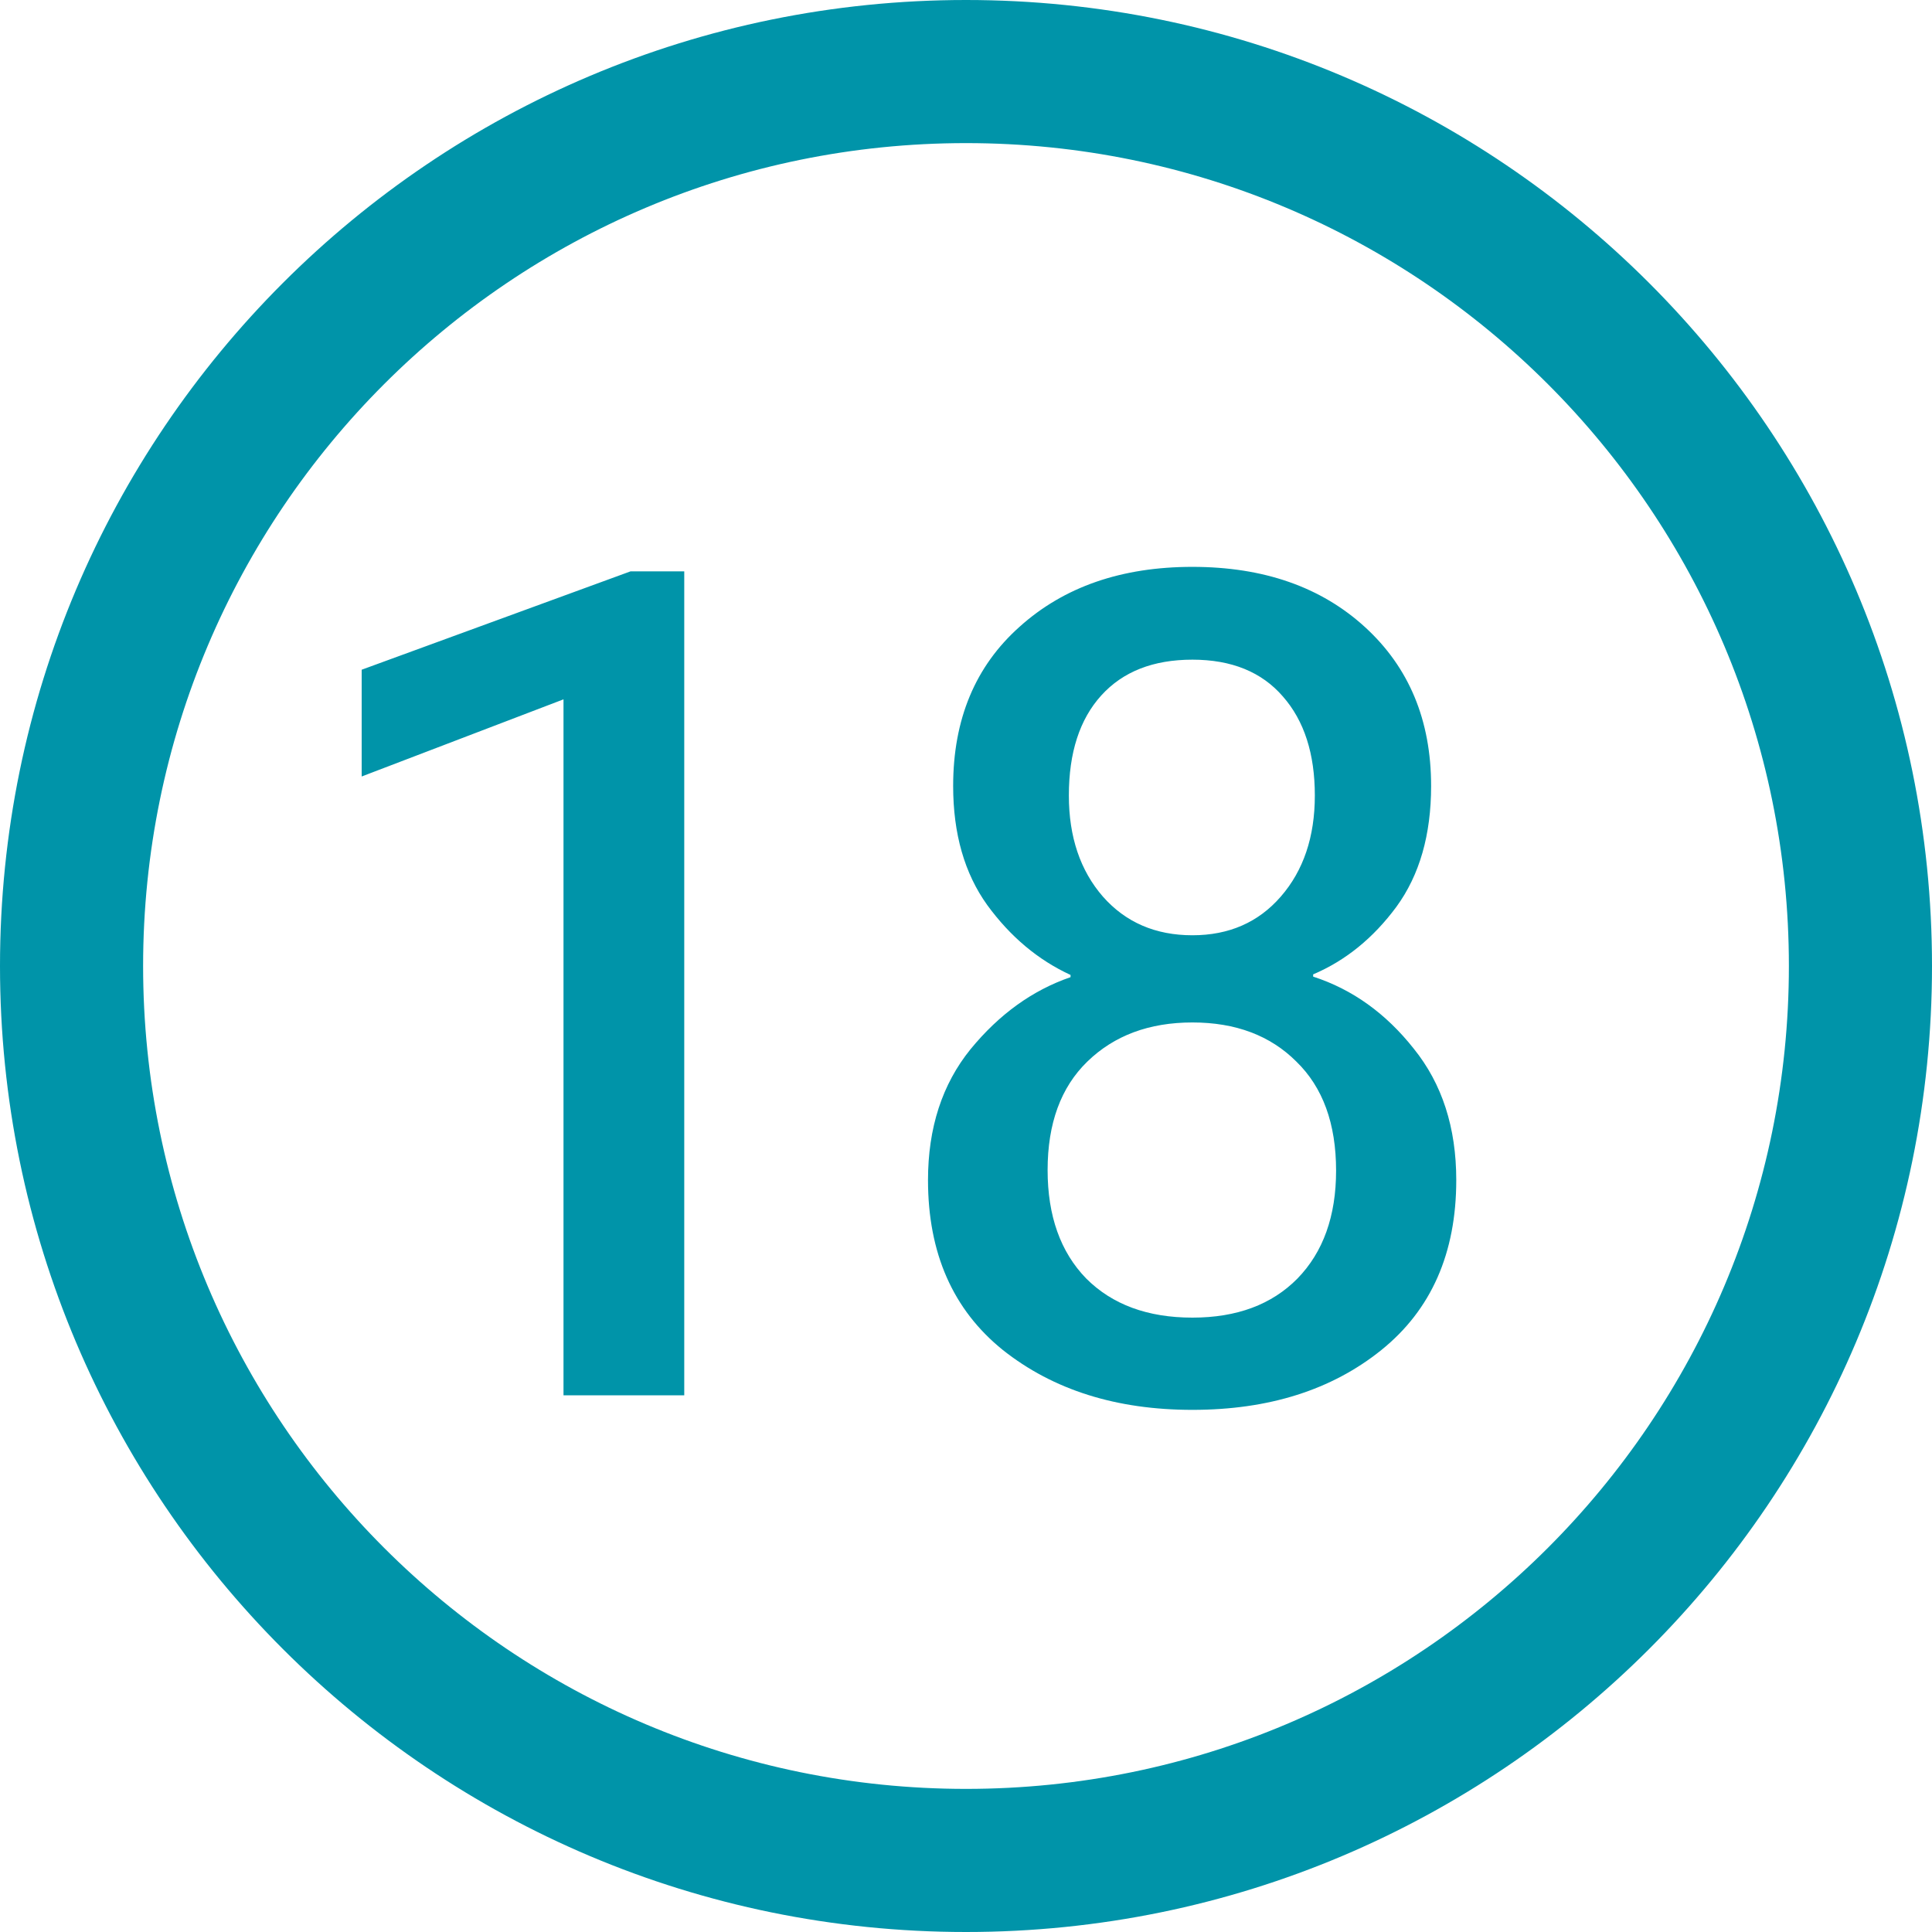 <svg width="54" height="54" viewBox="0 0 54 54" fill="none" xmlns="http://www.w3.org/2000/svg">
<path fill-rule="evenodd" clip-rule="evenodd" d="M27 50C14.297 50 4 39.703 4 27C4 14.297 14.297 4 27 4C39.703 4 50 14.297 50 27C50 39.703 39.703 50 27 50ZM0 27C0 12.088 12.088 0 27 0C41.912 0 54 12.088 54 27C54 41.912 41.912 54 27 54C12.088 54 0 41.912 0 27ZM15.75 19.547V39H19.125V15.969H17.625L10.109 18.719V21.703L15.75 19.547ZM27.125 29.328C26.333 30.307 25.938 31.526 25.938 32.984C25.938 35.026 26.635 36.609 28.031 37.734C29.438 38.849 31.203 39.406 33.328 39.406C35.464 39.406 37.224 38.849 38.609 37.734C40.005 36.609 40.703 35.026 40.703 32.984C40.703 31.516 40.307 30.292 39.516 29.312C38.734 28.323 37.797 27.651 36.703 27.297V27.234C37.609 26.849 38.385 26.219 39.031 25.344C39.677 24.458 40 23.333 40 21.969C40 20.135 39.385 18.656 38.156 17.531C36.927 16.406 35.318 15.844 33.328 15.844C31.349 15.844 29.74 16.401 28.5 17.516C27.26 18.62 26.641 20.104 26.641 21.969C26.641 23.302 26.958 24.412 27.594 25.297C28.24 26.182 29.016 26.833 29.922 27.25V27.312C28.859 27.677 27.927 28.349 27.125 29.328ZM30.359 35.734C29.641 34.995 29.281 33.984 29.281 32.703C29.281 31.401 29.651 30.391 30.391 29.672C31.141 28.943 32.12 28.578 33.328 28.578C34.536 28.578 35.505 28.943 36.234 29.672C36.974 30.391 37.344 31.406 37.344 32.719C37.344 33.99 36.984 34.995 36.266 35.734C35.547 36.464 34.568 36.828 33.328 36.828C32.078 36.828 31.088 36.464 30.359 35.734ZM30.828 25.062C30.193 24.333 29.875 23.391 29.875 22.234C29.875 21.037 30.177 20.104 30.781 19.438C31.385 18.771 32.234 18.438 33.328 18.438C34.422 18.438 35.266 18.781 35.859 19.469C36.453 20.146 36.75 21.068 36.75 22.234C36.75 23.391 36.432 24.333 35.797 25.062C35.172 25.781 34.349 26.141 33.328 26.141C32.297 26.141 31.463 25.781 30.828 25.062Z" fill="#0094A9"/>
</svg>
